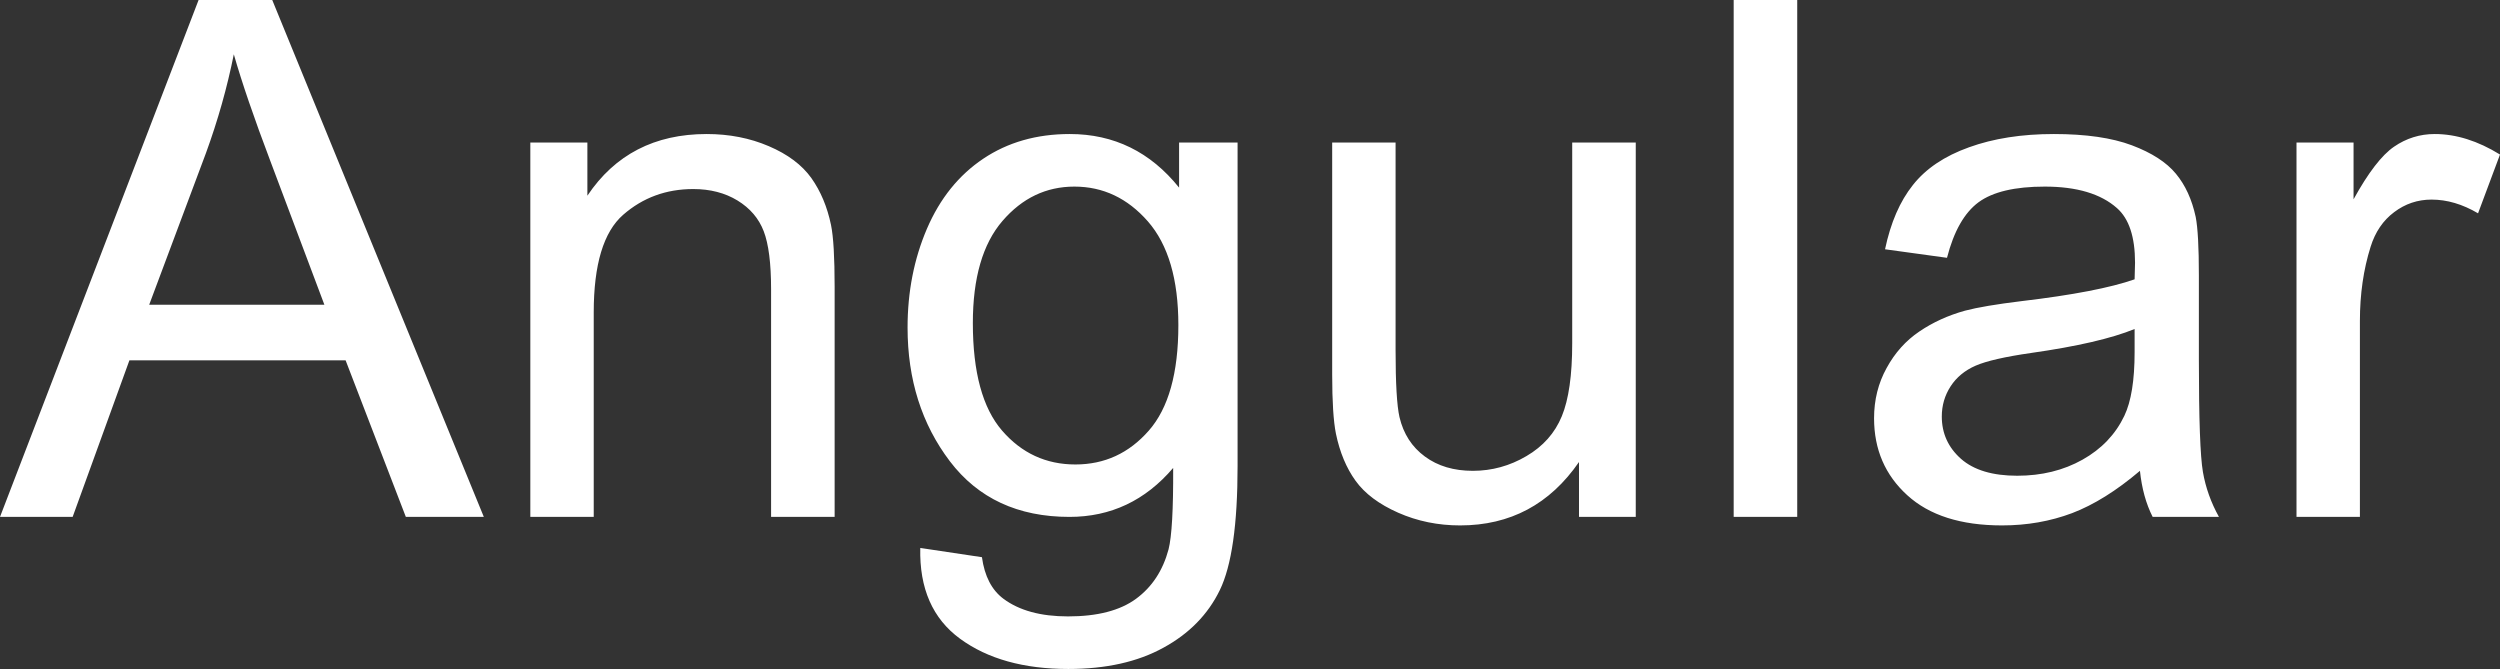 <svg xmlns="http://www.w3.org/2000/svg" viewBox="0 9.47 173.1 46.32" data-asc="0.9052734375" width="173.1" height="46.32"><rect x="0" y="9.47" width="173.1" height="46.32" fill="#333333" stroke="none"/><defs/><g fill="#ffffff"><g transform="translate(0, 0)"><path d="M0 45.26L13.75 9.47L18.85 9.47L33.50 45.26L28.10 45.26L23.93 34.42L8.96 34.42L5.03 45.26L0 45.26M10.33 30.57L22.46 30.57L18.73 20.65Q17.02 16.14 16.19 13.23Q15.50 16.67 14.26 20.07L10.33 30.57ZM36.72 45.26L36.72 19.34L40.67 19.34L40.67 23.02Q43.53 18.75 48.93 18.75Q51.27 18.75 53.23 19.59Q55.20 20.43 56.18 21.80Q57.15 23.17 57.54 25.05Q57.79 26.27 57.79 29.32L57.79 45.26L53.39 45.26L53.39 29.49Q53.39 26.81 52.88 25.48Q52.37 24.15 51.06 23.35Q49.76 22.56 48.00 22.56Q45.19 22.56 43.15 24.34Q41.11 26.12 41.11 31.10L41.11 45.26L36.72 45.26ZM63.72 47.41L67.99 48.05Q68.26 50.02 69.48 50.93Q71.12 52.15 73.95 52.15Q77.00 52.15 78.66 50.93Q80.32 49.71 80.91 47.51Q81.25 46.17 81.23 41.87Q78.34 45.26 74.05 45.26Q68.70 45.26 65.77 41.41Q62.84 37.55 62.84 32.15Q62.84 28.44 64.18 25.31Q65.53 22.17 68.08 20.46Q70.63 18.75 74.07 18.75Q78.66 18.75 81.64 22.46L81.64 19.34L85.69 19.34L85.69 41.75Q85.69 47.80 84.46 50.33Q83.23 52.86 80.55 54.32Q77.88 55.79 73.97 55.79Q69.34 55.79 66.48 53.70Q63.62 51.61 63.72 47.41M67.36 31.84Q67.36 36.94 69.38 39.28Q71.41 41.63 74.46 41.63Q77.49 41.63 79.54 39.29Q81.59 36.96 81.59 31.98Q81.59 27.22 79.48 24.80Q77.37 22.39 74.39 22.39Q71.46 22.39 69.41 24.77Q67.36 27.15 67.36 31.84ZM109.33 45.26L109.33 41.46Q106.30 45.85 101.10 45.85Q98.80 45.85 96.81 44.97Q94.82 44.09 93.86 42.76Q92.90 41.43 92.50 39.50Q92.24 38.21 92.24 35.40L92.24 19.34L96.63 19.34L96.63 33.72Q96.63 37.16 96.90 38.35Q97.31 40.09 98.66 41.08Q100 42.07 101.98 42.07Q103.96 42.07 105.69 41.05Q107.42 40.04 108.14 38.29Q108.86 36.55 108.86 33.23L108.86 19.34L113.26 19.34L113.26 45.26L109.33 45.26ZM120.04 45.26L120.04 9.47L124.44 9.47L124.44 45.26L120.04 45.26ZM148.17 42.07Q145.73 44.14 143.47 45.00Q141.21 45.85 138.62 45.85Q134.35 45.85 132.06 43.76Q129.76 41.67 129.76 38.43Q129.76 36.52 130.63 34.95Q131.49 33.37 132.90 32.42Q134.30 31.47 136.06 30.98Q137.35 30.64 139.97 30.32Q145.29 29.69 147.80 28.81Q147.83 27.91 147.83 27.66Q147.83 24.98 146.58 23.88Q144.90 22.39 141.58 22.39Q138.48 22.39 137.00 23.47Q135.52 24.56 134.81 27.32L130.52 26.73Q131.10 23.97 132.45 22.28Q133.79 20.58 136.33 19.67Q138.87 18.75 142.21 18.75Q145.53 18.75 147.61 19.53Q149.68 20.31 150.66 21.50Q151.64 22.68 152.03 24.49Q152.25 25.61 152.25 28.54L152.25 34.40Q152.25 40.53 152.53 42.15Q152.81 43.77 153.64 45.26L149.05 45.26Q148.36 43.90 148.17 42.07M147.80 32.25Q145.41 33.23 140.63 33.91Q137.92 34.30 136.79 34.79Q135.67 35.28 135.06 36.22Q134.45 37.16 134.45 38.31Q134.45 40.06 135.78 41.24Q137.11 42.41 139.67 42.41Q142.21 42.41 144.19 41.30Q146.17 40.19 147.09 38.26Q147.80 36.77 147.80 33.86L147.80 32.25ZM159.01 45.26L159.01 19.34L162.96 19.34L162.96 23.27Q164.48 20.51 165.76 19.63Q167.04 18.75 168.58 18.75Q170.80 18.75 173.10 20.17L171.58 24.24Q169.97 23.29 168.36 23.29Q166.92 23.29 165.77 24.16Q164.62 25.02 164.14 26.56Q163.40 28.91 163.40 31.69L163.40 45.26L159.01 45.26Z"/></g></g></svg>